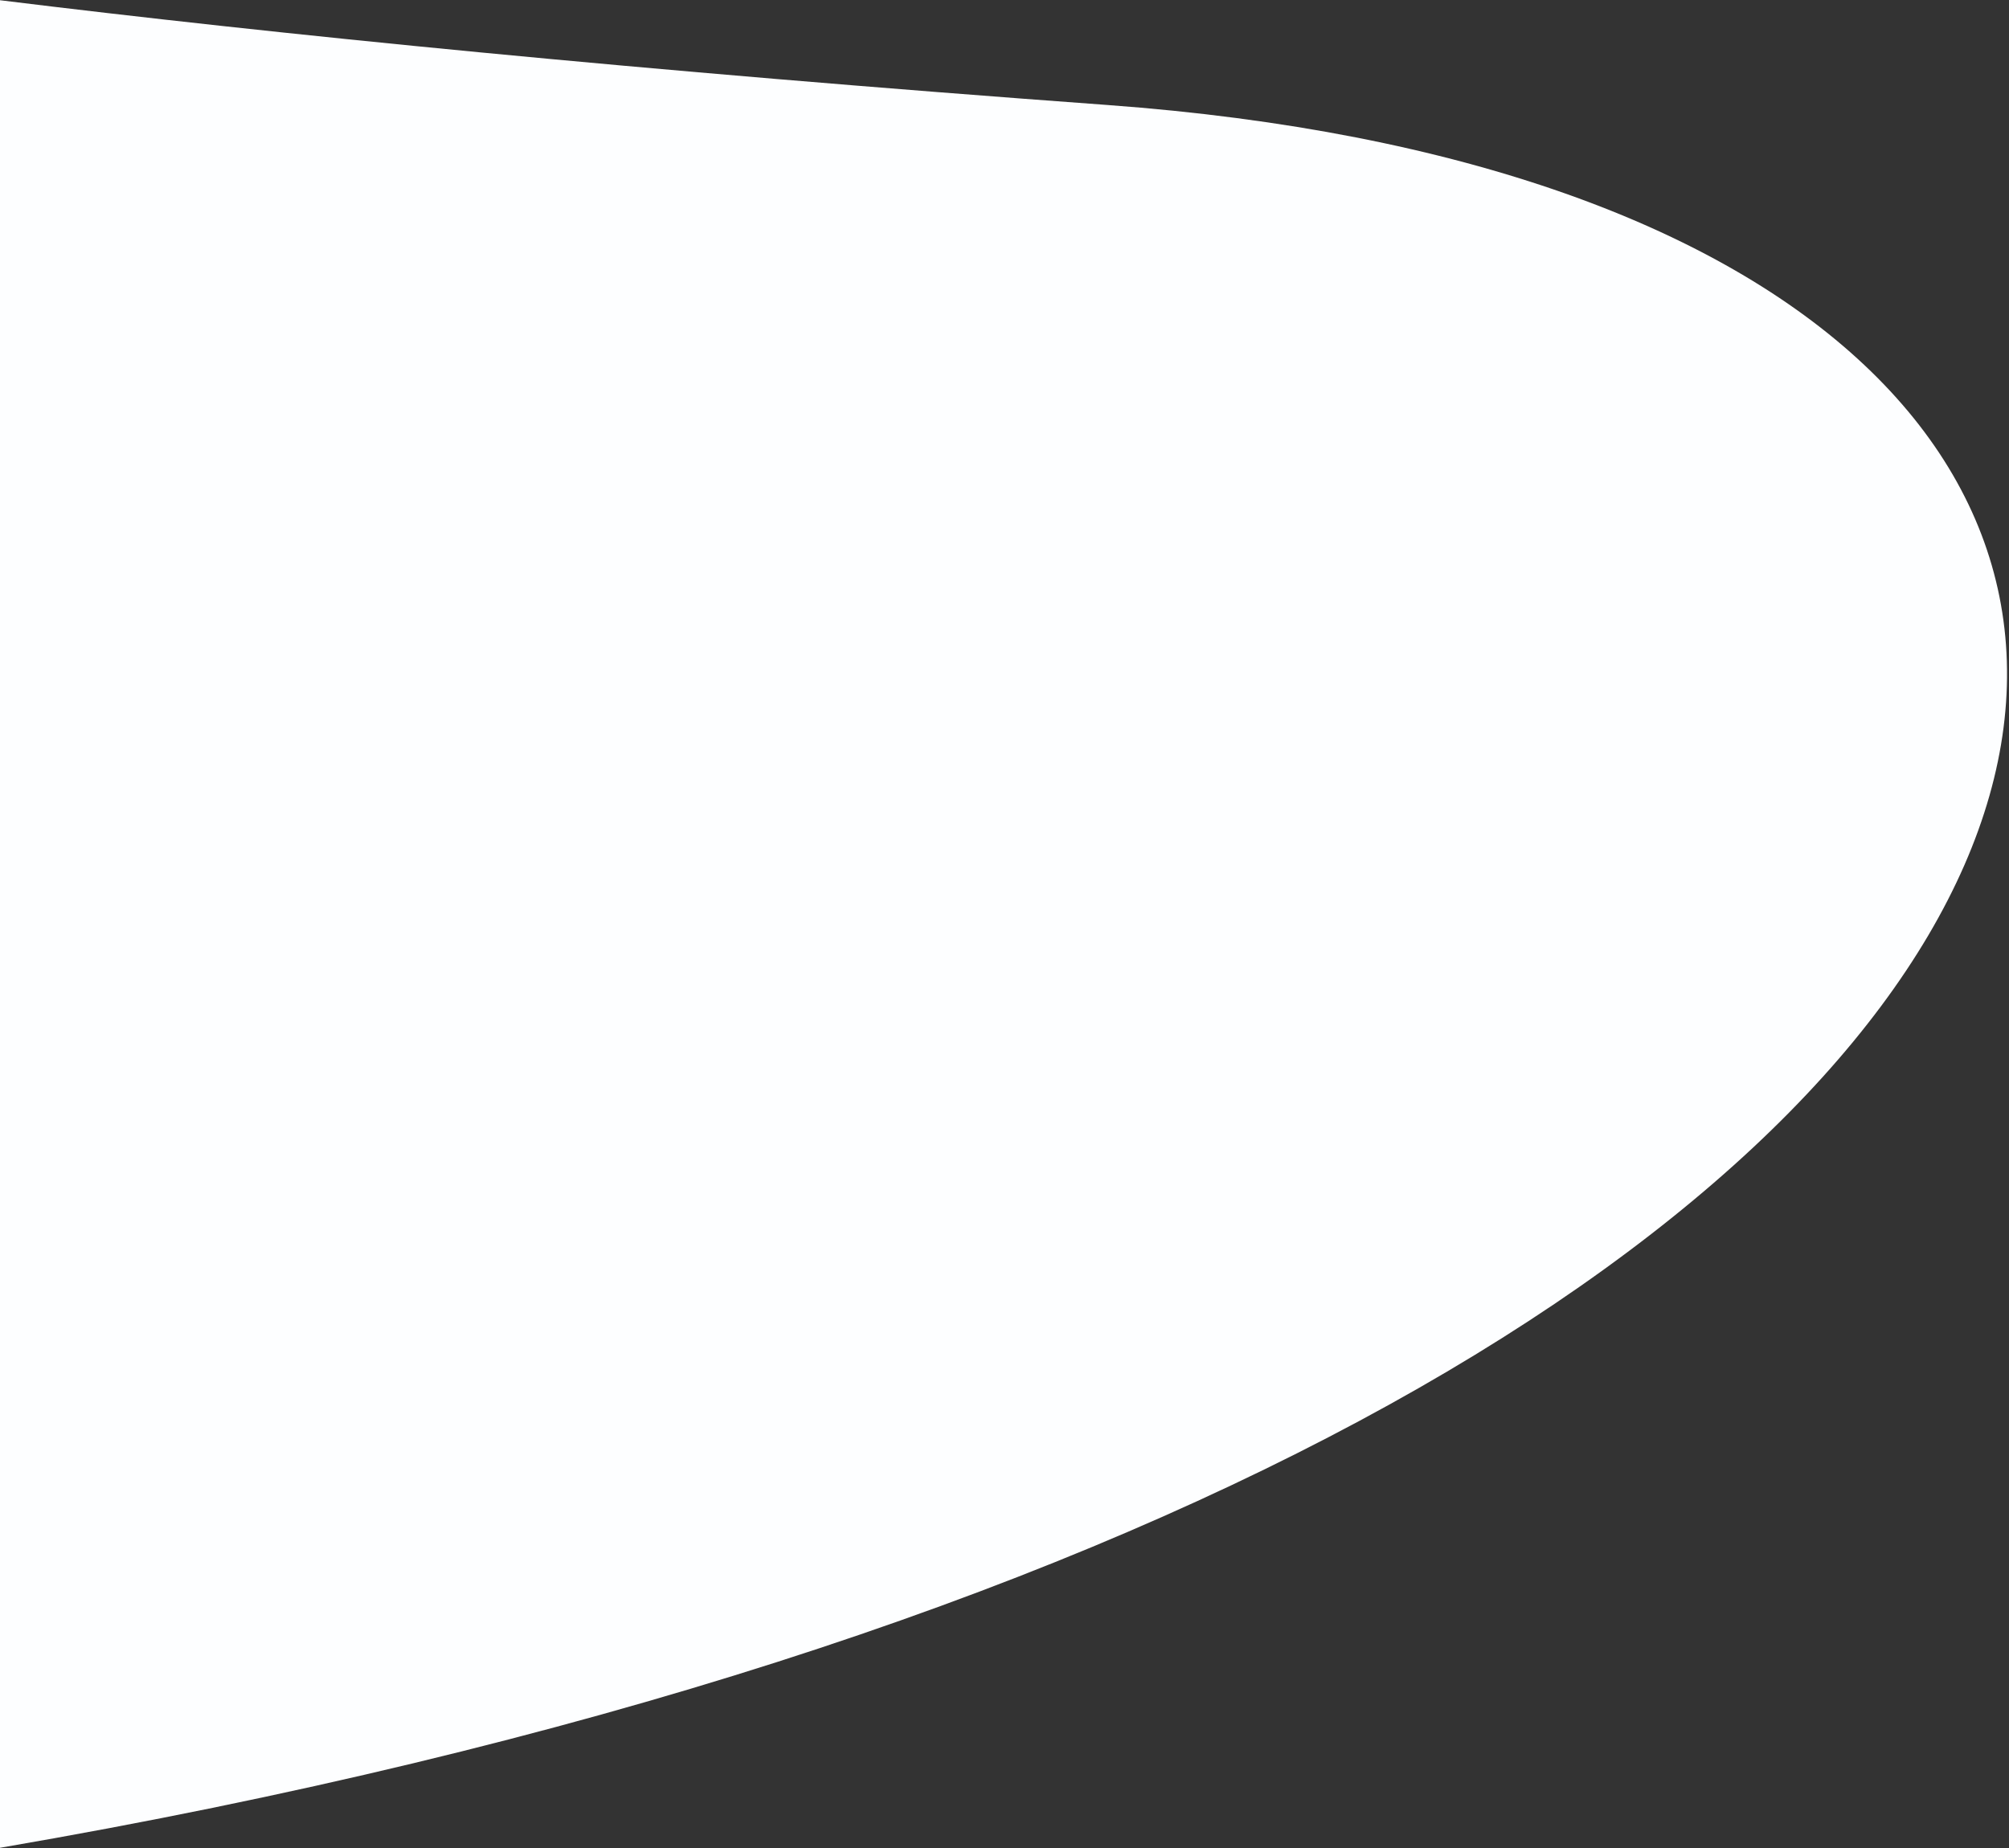 <svg width="751" height="691" viewBox="0 0 751 691" fill="none" xmlns="http://www.w3.org/2000/svg">
<rect x="0" y="0" width="751" height="691" fill="#333333" stroke="none"/>
<path fill-rule="evenodd" clip-rule="evenodd" d="M0 690.842C873.476 540.939 946.646 78.283 414.112 39.265C238.387 26.389 103.201 12.807 0 0.084V690.842Z" fill="#FDFEFF"/>
</svg>
